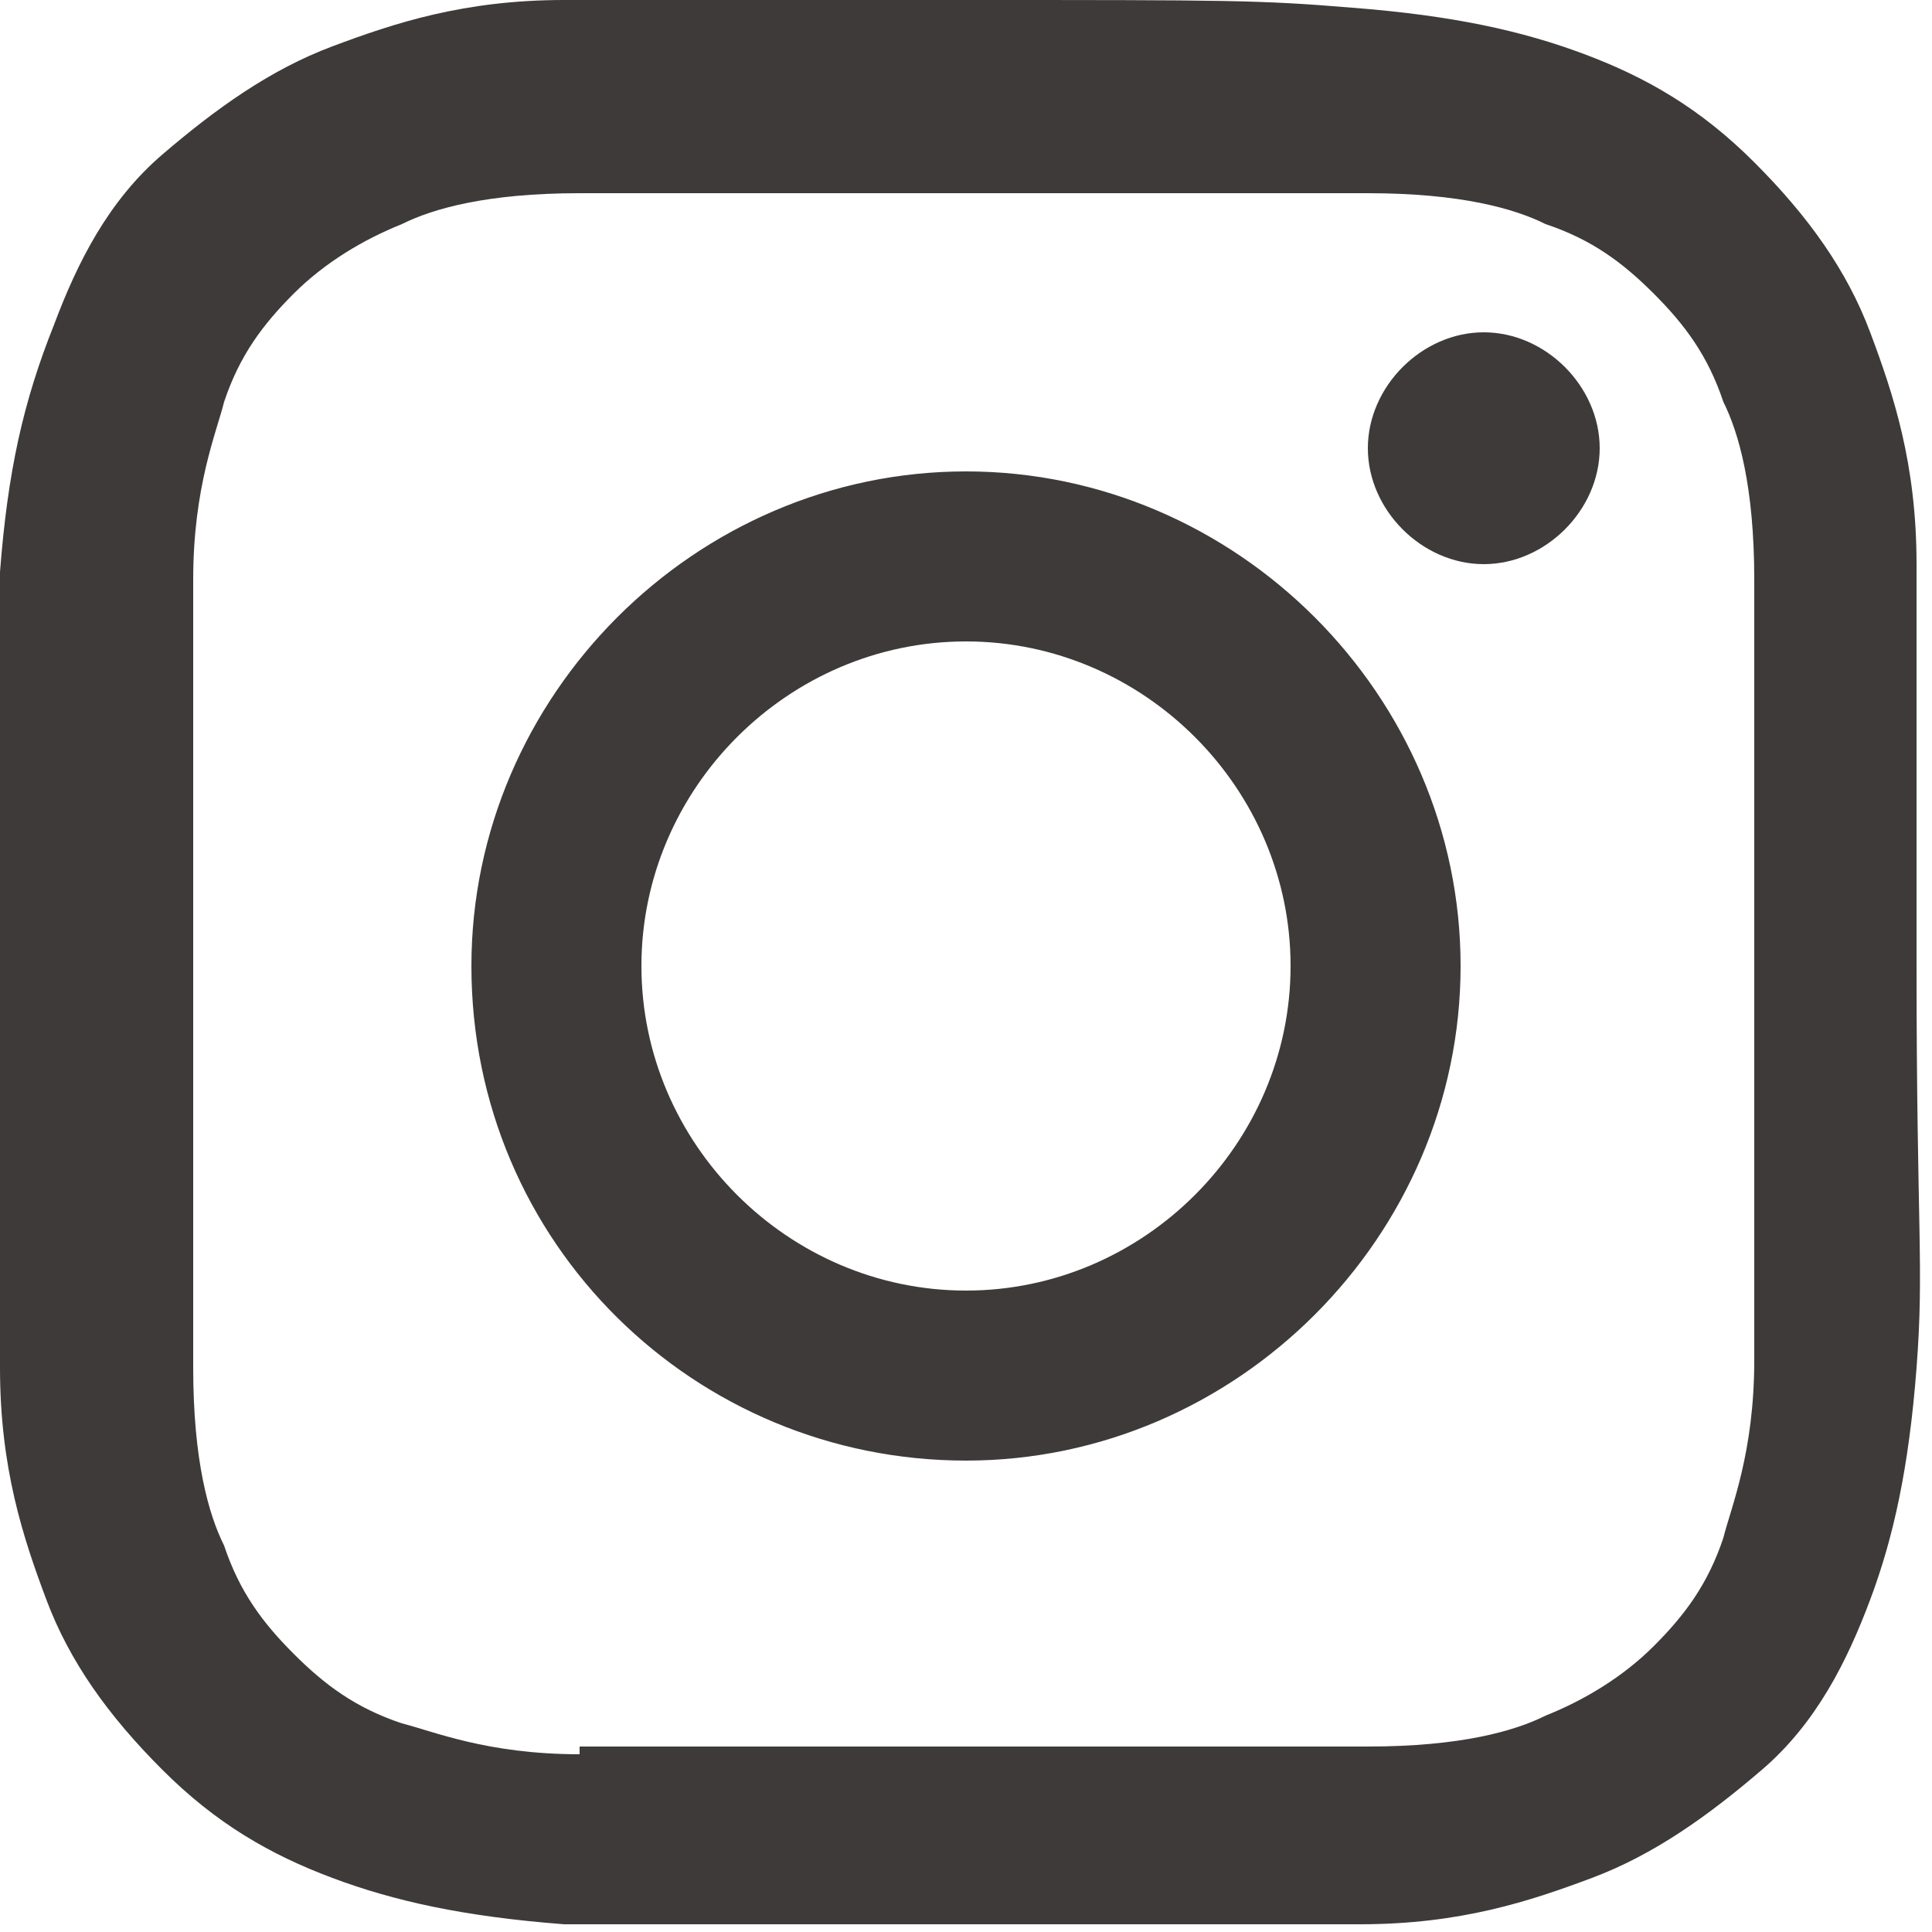 <svg id="_レイヤー_2" data-name="レイヤー 2" xmlns="http://www.w3.org/2000/svg" version="1.1" viewBox="0 0 25 25"><path d="M7.3 0C6 0 5.1.3 4.3.6c-.8.3-1.5.8-2.2 1.4S1 3.4.7 4.2C.3 5.2.1 6.1 0 7.4v10.3c0 1.3.3 2.2.6 3 .3.8.8 1.5 1.5 2.2.7.7 1.4 1.1 2.2 1.4.8.3 1.7.5 3 .6h10.3c1.3 0 2.2-.3 3-.6.8-.3 1.5-.8 2.2-1.4s1.1-1.4 1.4-2.2c.3-.8.5-1.7.6-3s0-1.8 0-5.2V7.3c0-1.3-.3-2.2-.6-3-.3-.8-.8-1.5-1.5-2.2C22 1.4 21.3 1 20.5.7c-.8-.3-1.7-.5-3-.6-1.2-.1-1.6-.1-5-.1H7.3m.2 22.7c-1.2 0-1.9-.3-2.3-.4-.6-.2-1-.5-1.4-.9-.4-.4-.7-.8-.9-1.4-.2-.4-.4-1.1-.4-2.3V7.5c0-1.2.3-1.9.4-2.3.2-.6.5-1 .9-1.4.4-.4.9-.7 1.4-.9.4-.2 1.1-.4 2.3-.4h10.2c1.2 0 1.9.2 2.3.4.6.2 1 .5 1.4.9.4.4.7.8.9 1.4.2.4.4 1.1.4 2.3v10.1c0 1.2-.3 1.9-.4 2.3-.2.6-.5 1-.9 1.4-.4.4-.9.7-1.4.9-.4.2-1.1.4-2.3.4H7.5M17.7 5.8c0 .8.7 1.5 1.5 1.5s1.5-.7 1.5-1.5-.7-1.5-1.5-1.5-1.5.7-1.5 1.5M6.1 12.5c0 3.6 2.9 6.4 6.4 6.4s6.4-2.9 6.4-6.4-2.9-6.4-6.4-6.4S6.1 9 6.1 12.5m2.2 0c0-2.3 1.9-4.2 4.2-4.2s4.2 1.9 4.2 4.2-1.9 4.2-4.2 4.2-4.2-1.9-4.2-4.2z" fill="#3e3a39" stroke-width="0"/></svg>
